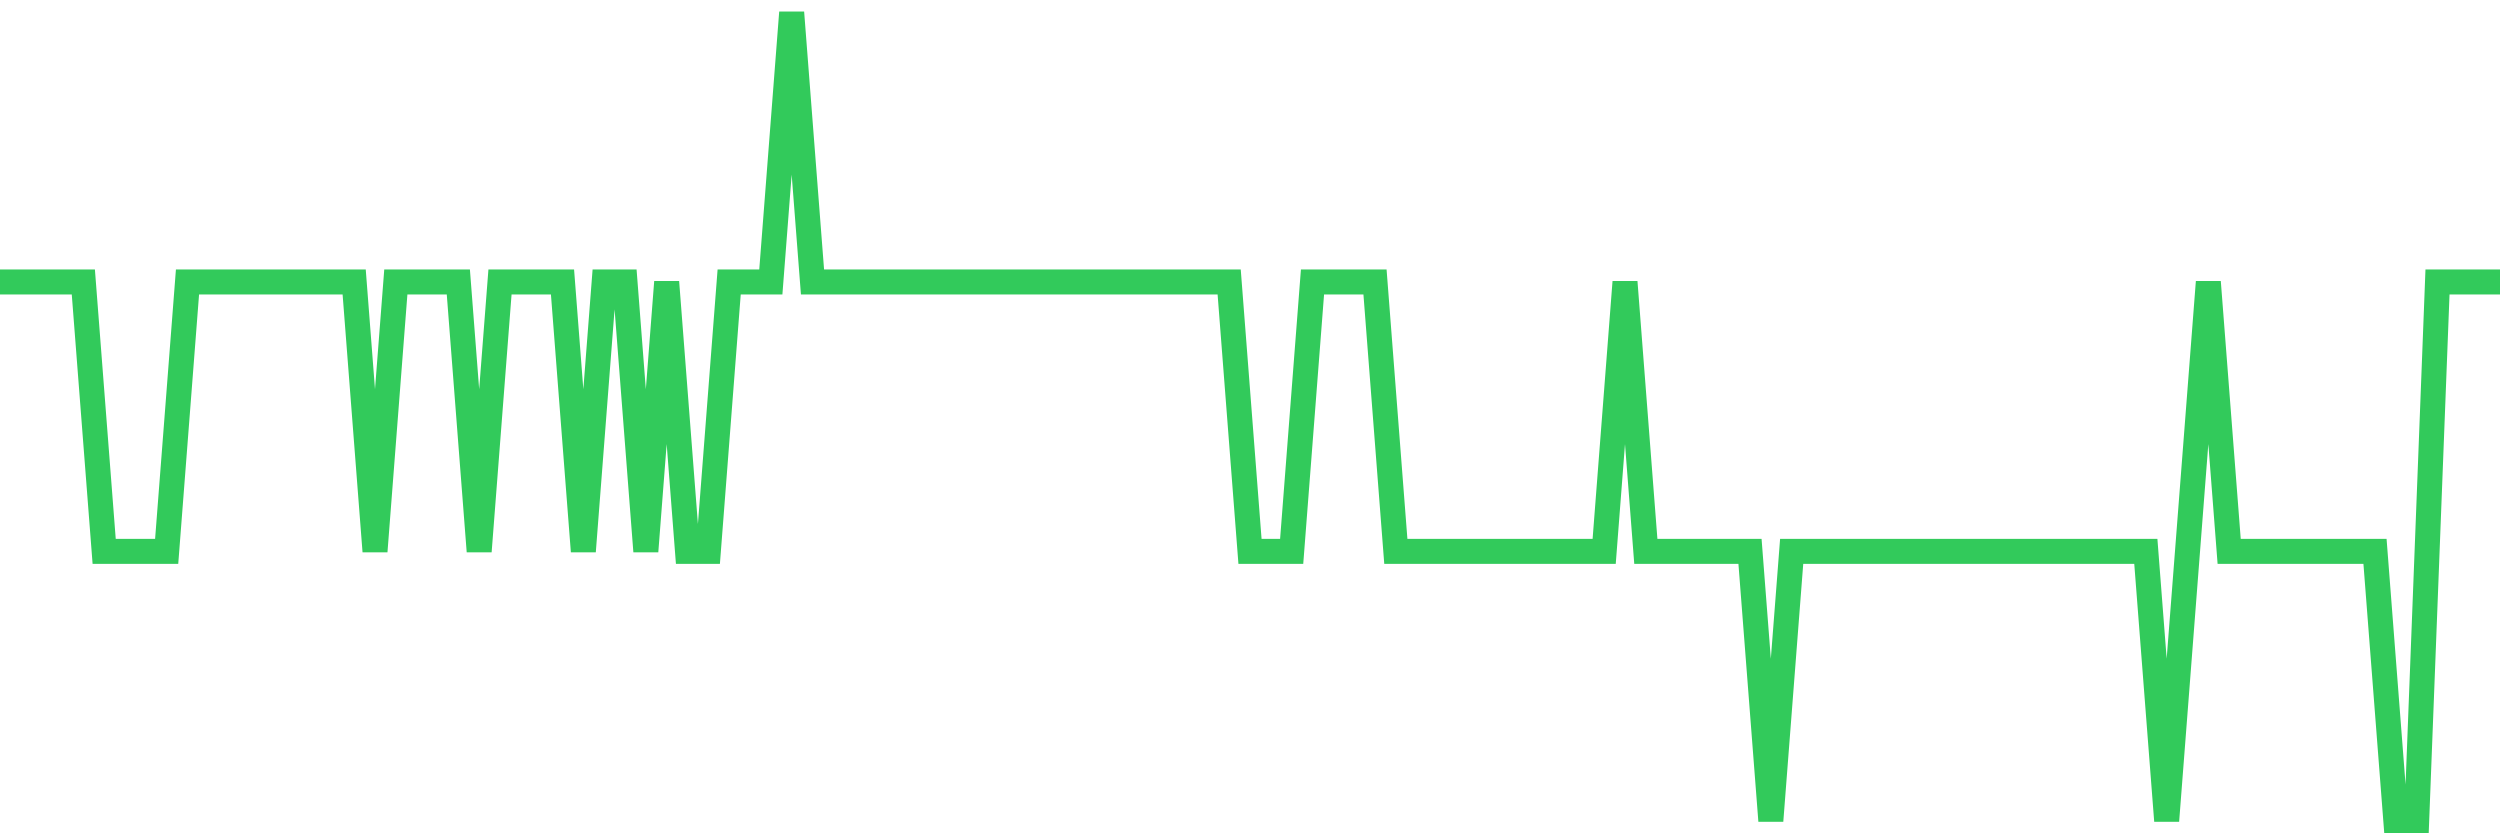 <svg
  xmlns="http://www.w3.org/2000/svg"
  xmlns:xlink="http://www.w3.org/1999/xlink"
  width="120"
  height="40"
  viewBox="0 0 120 40"
  preserveAspectRatio="none"
>
  <polyline
    points="0,13.533 1,13.533 2,13.533 3,13.533 4,13.533 5,26.467 6,26.467 7,26.467 8,26.467 9,13.533 10,13.533 11,13.533 12,13.533 13,13.533 14,13.533 15,13.533 16,13.533 17,13.533 18,26.467 19,13.533 20,13.533 21,13.533 22,13.533 23,26.467 24,13.533 25,13.533 26,13.533 27,13.533 28,26.467 29,13.533 30,13.533 31,26.467 32,13.533 33,26.467 34,26.467 35,13.533 36,13.533 37,13.533 38,0.6 39,13.533 40,13.533 41,13.533 42,13.533 43,13.533 44,13.533 45,13.533 46,13.533 47,13.533 48,13.533 49,13.533 50,13.533 51,13.533 52,13.533 53,13.533 54,13.533 55,13.533 56,13.533 57,13.533 58,13.533 59,13.533 60,26.467 61,26.467 62,26.467 63,13.533 64,13.533 65,13.533 66,13.533 67,26.467 68,26.467 69,26.467 70,26.467 71,26.467 72,26.467 73,26.467 74,26.467 75,26.467 76,26.467 77,26.467 78,13.533 79,26.467 80,26.467 81,26.467 82,26.467 83,26.467 84,26.467 85,39.4 86,26.467 87,26.467 88,26.467 89,26.467 90,26.467 91,26.467 92,26.467 93,26.467 94,26.467 95,26.467 96,26.467 97,26.467 98,26.467 99,26.467 100,26.467 101,26.467 102,26.467 103,26.467 104,39.4 105,26.467 106,13.533 107,26.467 108,26.467 109,26.467 110,26.467 111,26.467 112,26.467 113,26.467 114,26.467 115,39.4 116,39.4 117,13.533 118,13.533 119,13.533 120,13.533"
    fill="none"
    stroke="#32ca5b"
    stroke-width="1.2"
  >
  </polyline>
</svg>